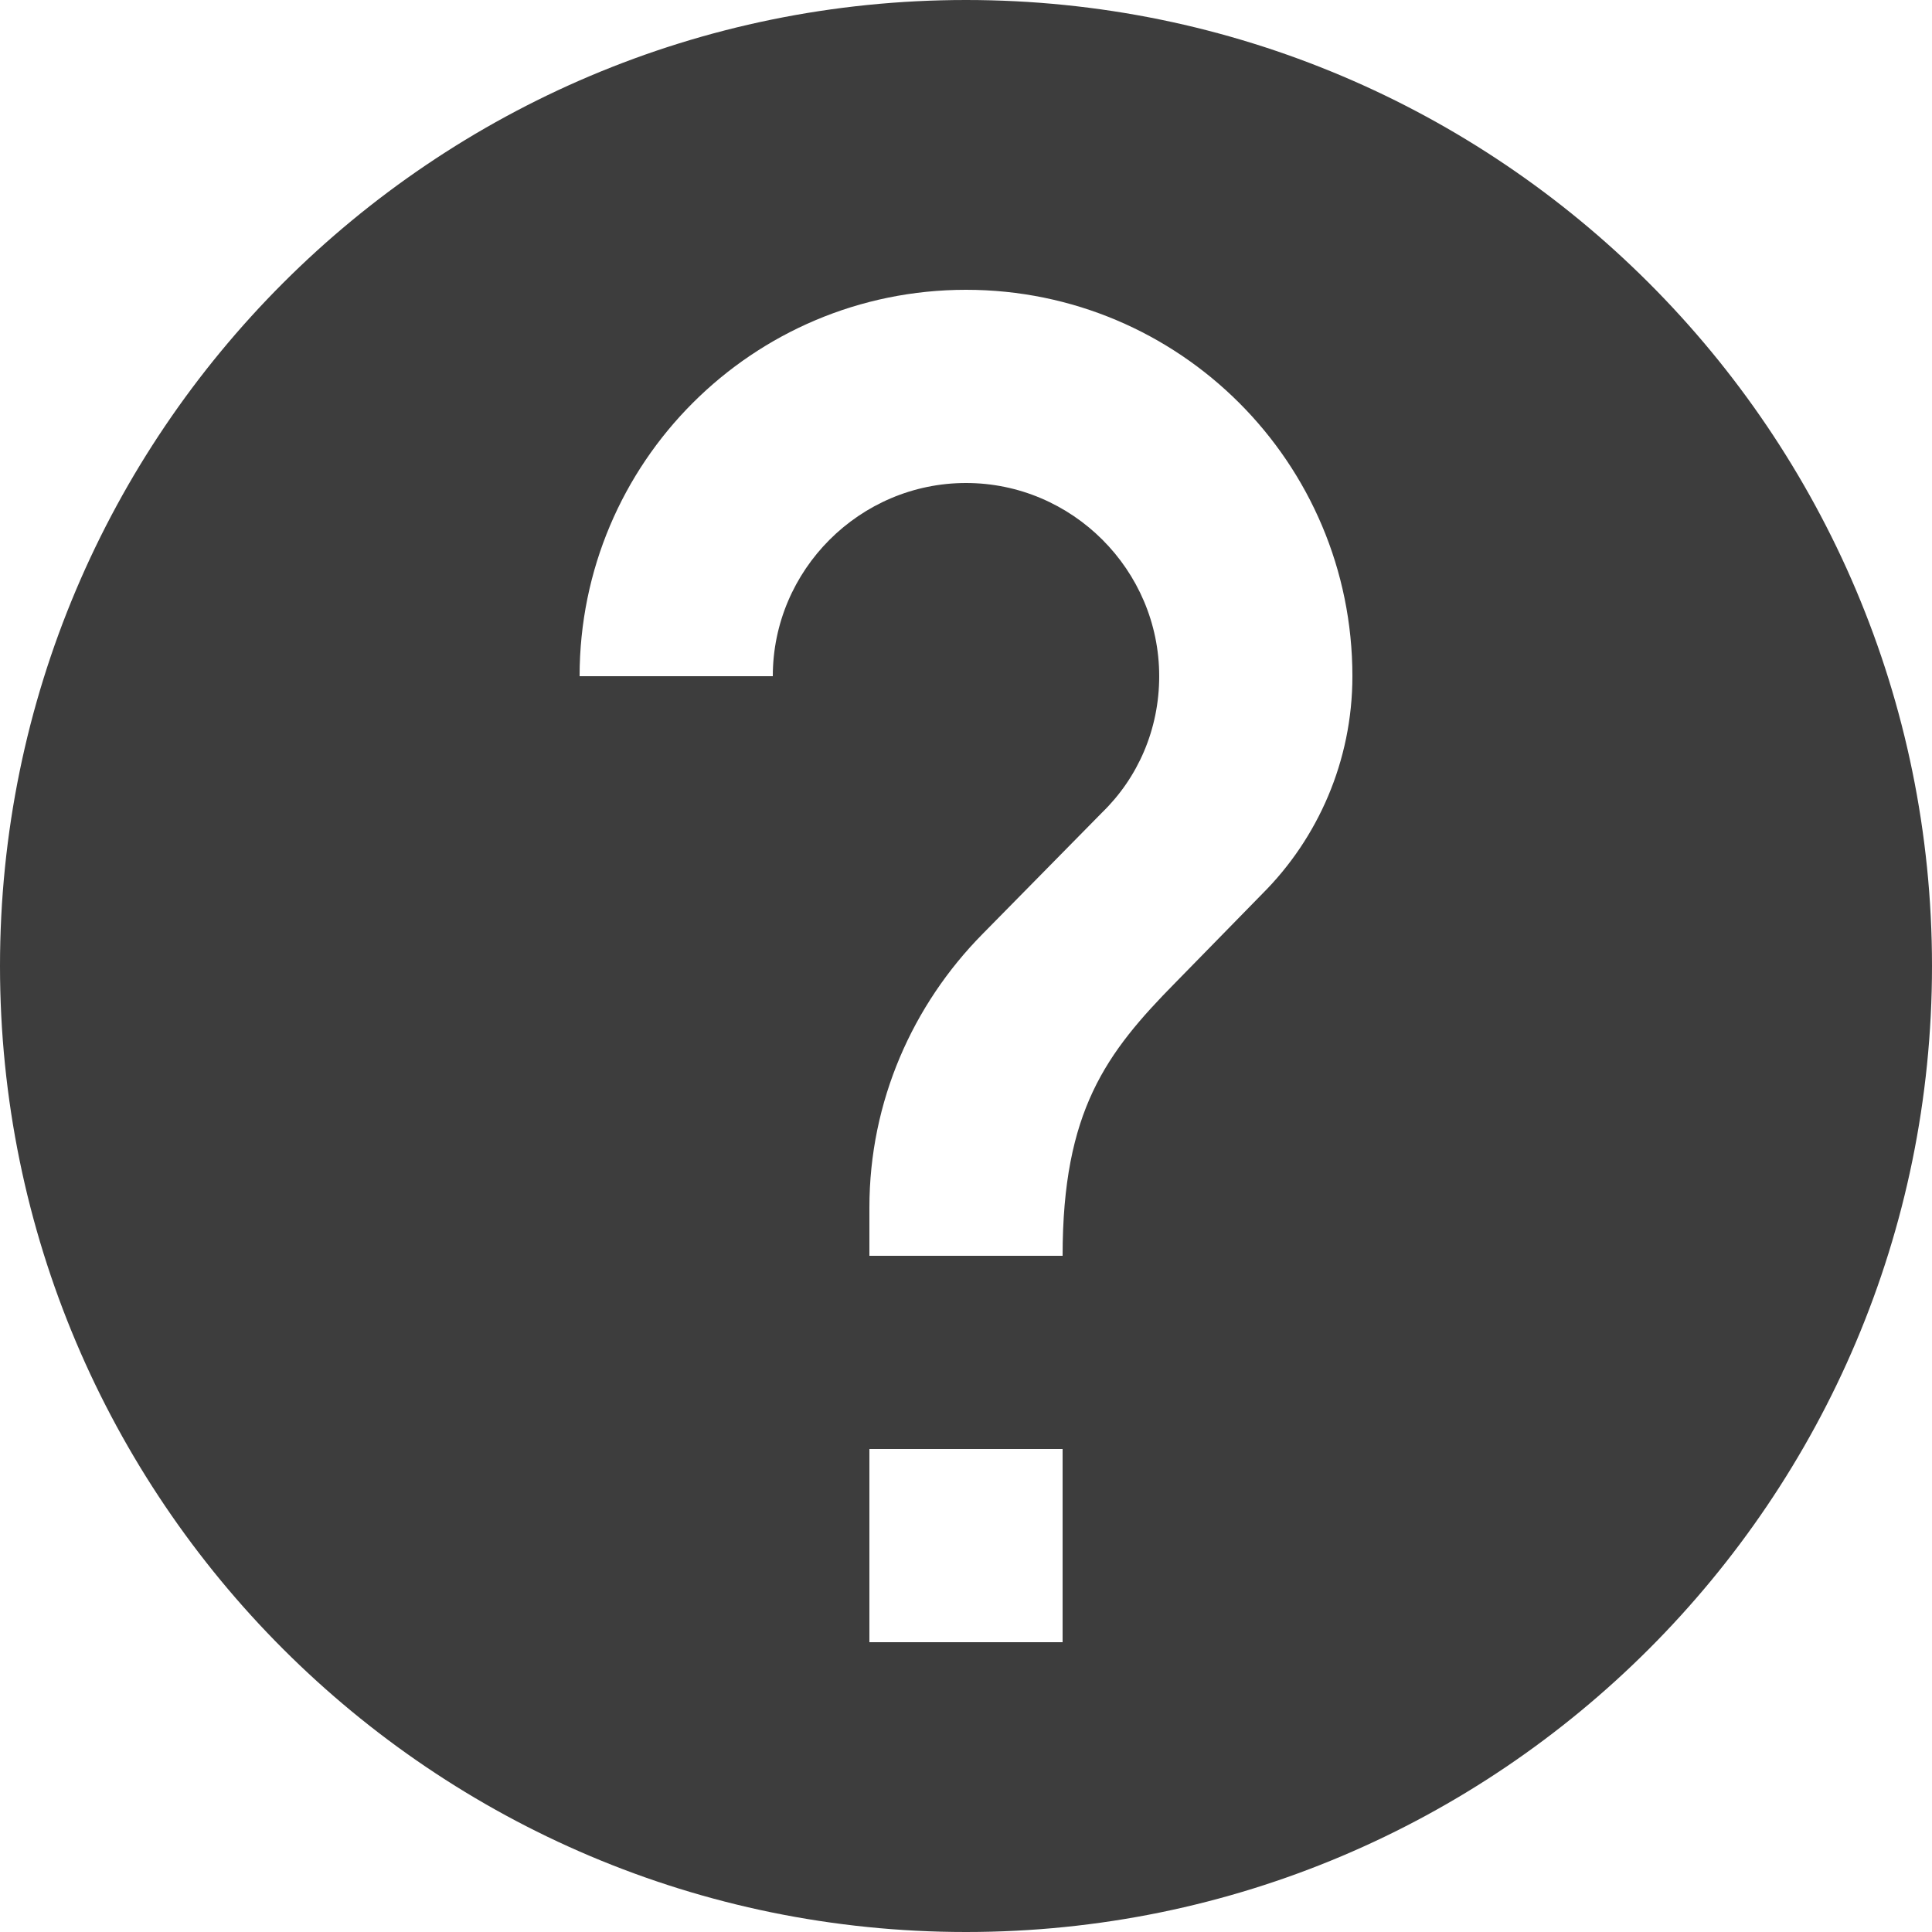 <svg width="32" height="32" viewBox="0 0 32 32" fill="none" xmlns="http://www.w3.org/2000/svg">
<path d="M16 0C7.168 0 0 7.168 0 16C0 24.832 7.168 32 16 32C24.832 32 32 24.832 32 16C32 7.168 24.832 0 16 0ZM17.6 27.2H14.4V24H17.6V27.2ZM20.912 14.8L19.472 16.272C18.32 17.44 17.6 18.4 17.6 20.8H14.4V20C14.4 18.24 15.12 16.64 16.272 15.472L18.256 13.456C18.848 12.88 19.2 12.08 19.2 11.2C19.2 9.44 17.76 8 16 8C14.24 8 12.8 9.44 12.8 11.2H9.6C9.6 7.664 12.464 4.8 16 4.8C19.536 4.8 22.4 7.664 22.4 11.2C22.4 12.608 21.824 13.888 20.912 14.8Z" fill="#3D3D3D"/>
</svg>
